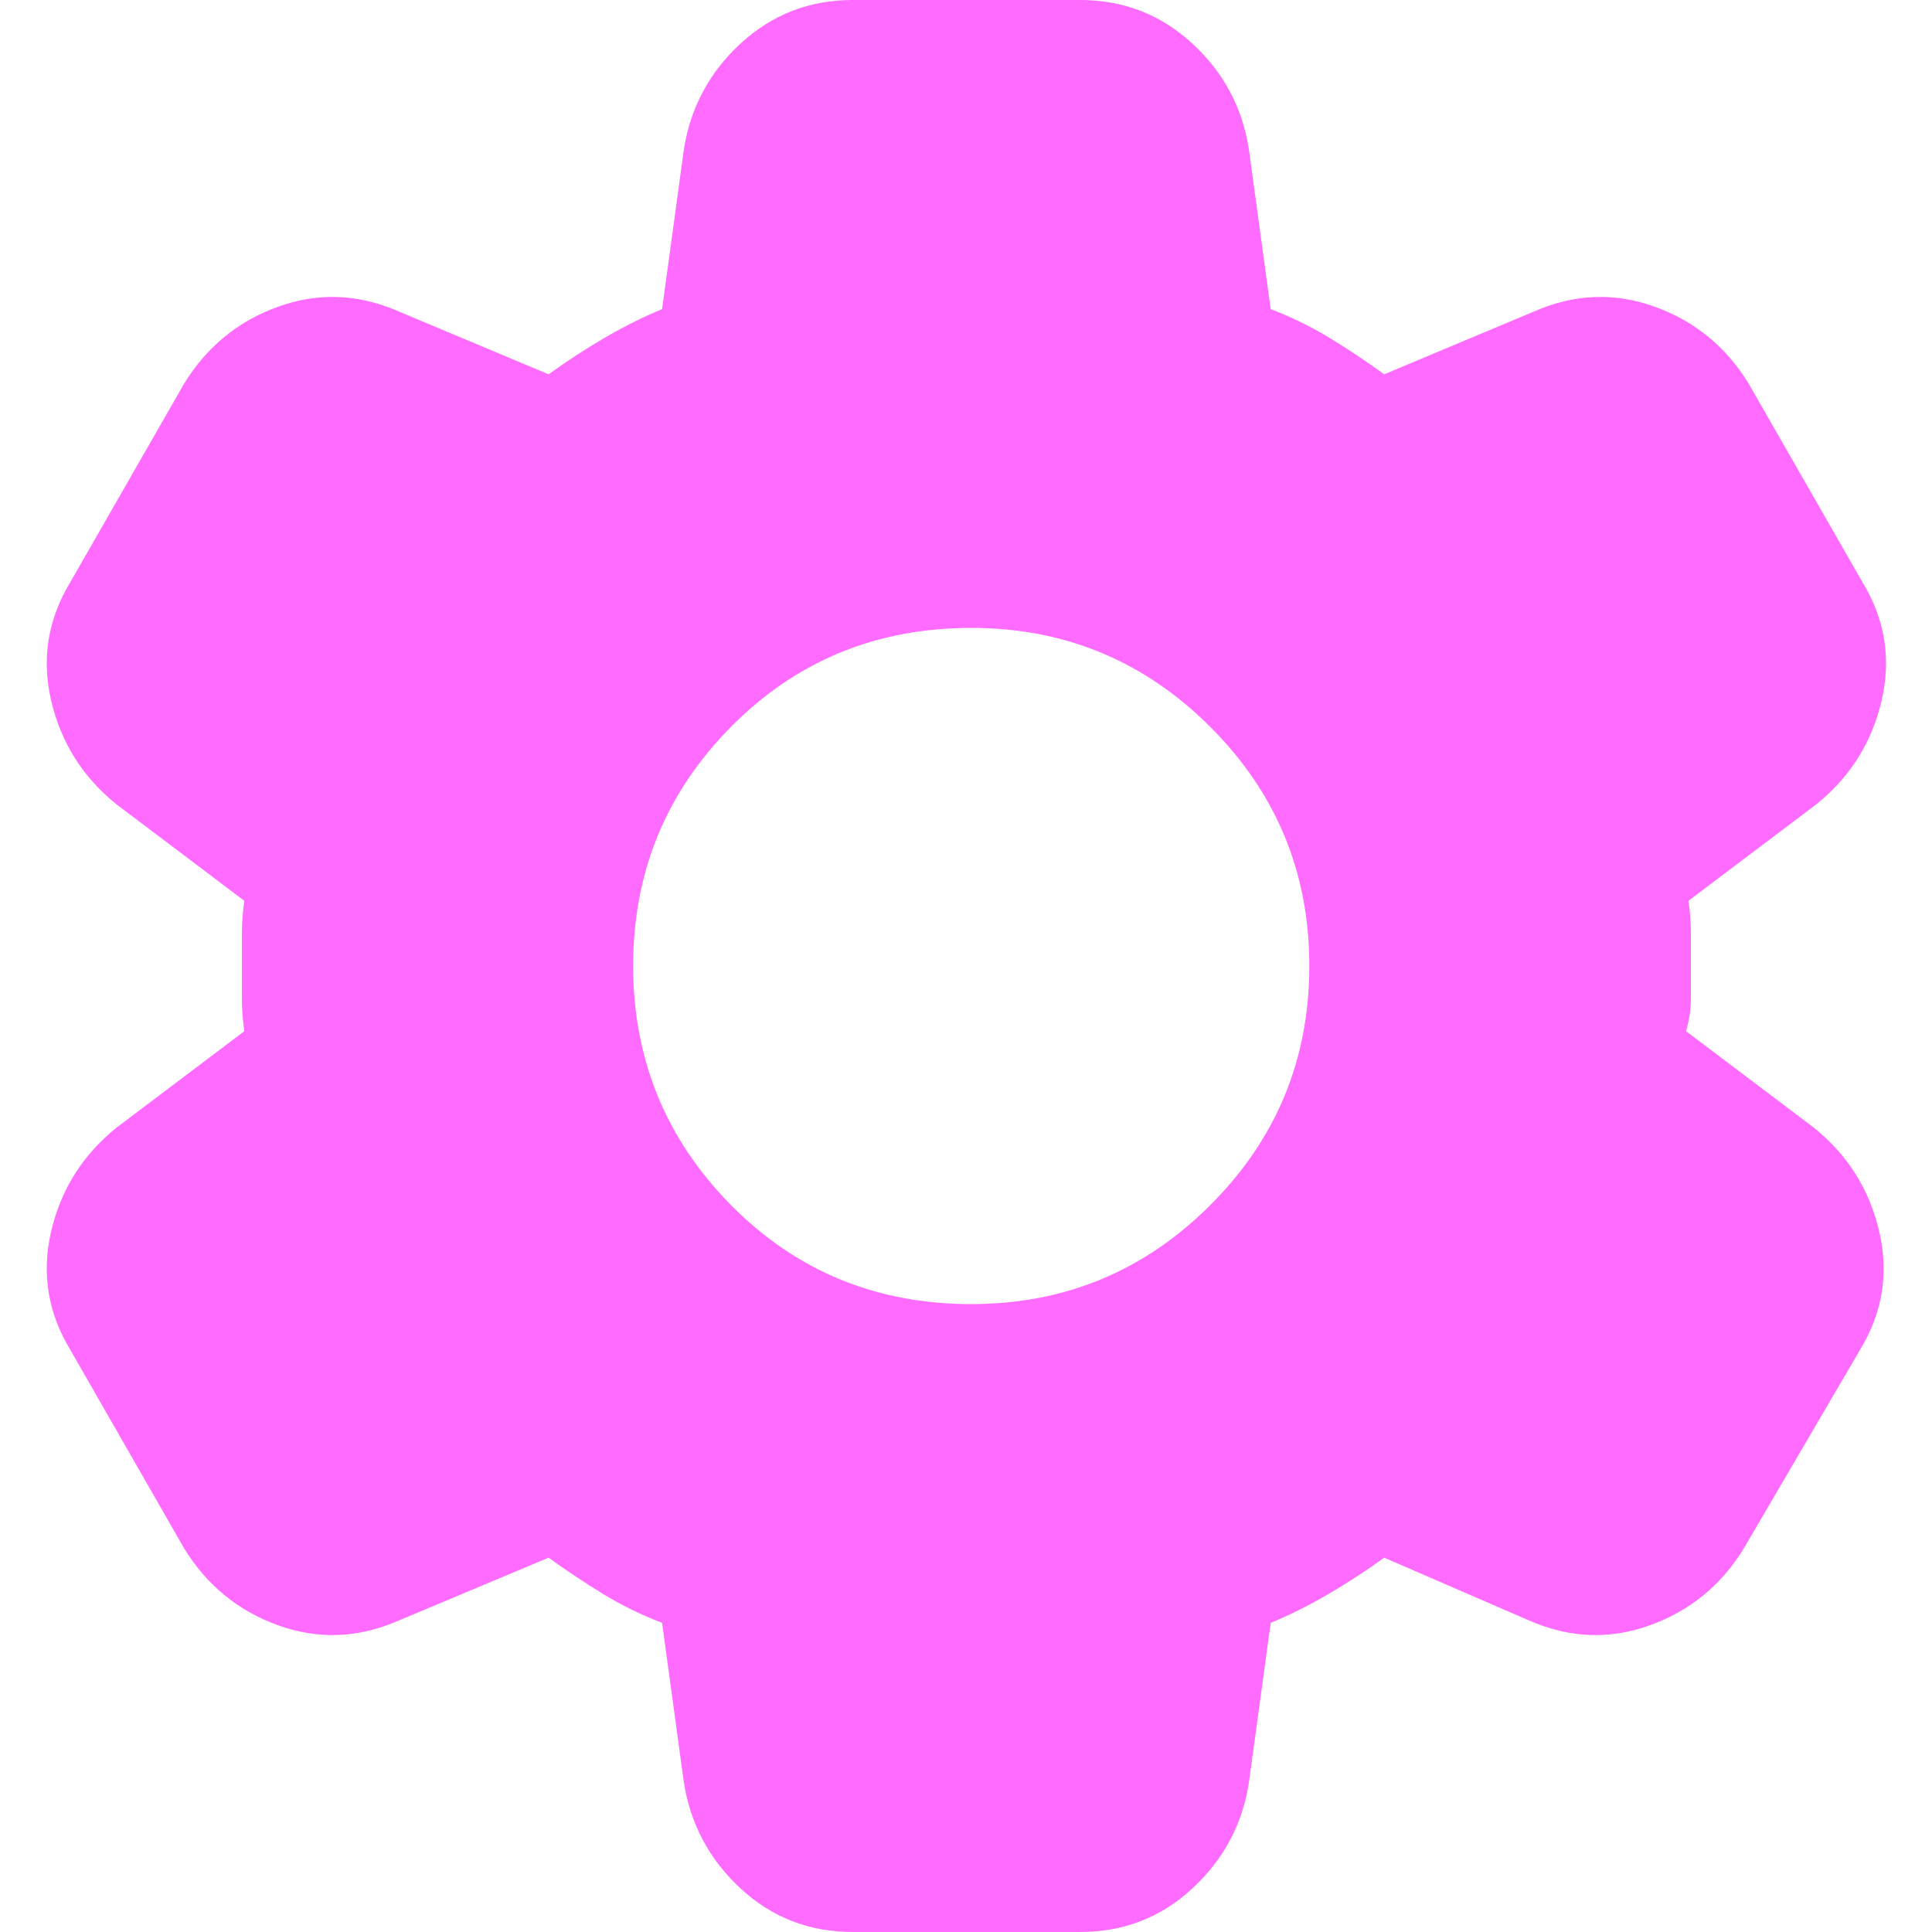 <?xml version="1.0" encoding="UTF-8"?> <svg xmlns="http://www.w3.org/2000/svg" width="20" height="20" viewBox="0 0 20 20" fill="none"><path d="M8.829 20C8.379 20 7.992 19.85 7.667 19.55C7.343 19.25 7.147 18.883 7.079 18.45L6.854 16.8C6.638 16.717 6.434 16.617 6.242 16.5C6.051 16.383 5.863 16.258 5.679 16.125L4.129 16.775C3.713 16.958 3.296 16.975 2.879 16.825C2.463 16.675 2.138 16.408 1.904 16.025L0.729 13.975C0.496 13.592 0.429 13.183 0.529 12.75C0.629 12.317 0.854 11.958 1.204 11.675L2.529 10.675C2.513 10.558 2.504 10.446 2.504 10.337V9.662C2.504 9.554 2.513 9.442 2.529 9.325L1.204 8.325C0.854 8.042 0.629 7.683 0.529 7.25C0.429 6.817 0.496 6.408 0.729 6.025L1.904 3.975C2.138 3.592 2.463 3.325 2.879 3.175C3.296 3.025 3.713 3.042 4.129 3.225L5.679 3.875C5.863 3.742 6.054 3.617 6.254 3.5C6.454 3.383 6.654 3.283 6.854 3.2L7.079 1.55C7.146 1.117 7.342 0.75 7.667 0.45C7.993 0.15 8.38 0 8.829 0H11.179C11.629 0 12.017 0.15 12.342 0.45C12.668 0.75 12.863 1.117 12.929 1.55L13.154 3.2C13.371 3.283 13.575 3.383 13.767 3.5C13.959 3.617 14.147 3.742 14.329 3.875L15.879 3.225C16.296 3.042 16.713 3.025 17.129 3.175C17.546 3.325 17.871 3.592 18.104 3.975L19.279 6.025C19.513 6.408 19.579 6.817 19.479 7.25C19.379 7.683 19.154 8.042 18.804 8.325L17.479 9.325C17.496 9.442 17.504 9.554 17.504 9.663V10.337C17.504 10.446 17.488 10.558 17.454 10.675L18.779 11.675C19.129 11.958 19.354 12.317 19.454 12.75C19.554 13.183 19.488 13.592 19.254 13.975L18.054 16.025C17.821 16.408 17.496 16.675 17.079 16.825C16.663 16.975 16.246 16.958 15.829 16.775L14.329 16.125C14.146 16.258 13.954 16.383 13.754 16.5C13.554 16.617 13.354 16.717 13.154 16.8L12.929 18.45C12.863 18.883 12.667 19.25 12.342 19.55C12.018 19.85 11.63 20 11.179 20H8.829ZM10.054 13.5C11.021 13.5 11.846 13.158 12.529 12.475C13.213 11.792 13.554 10.967 13.554 10C13.554 9.033 13.213 8.208 12.529 7.525C11.846 6.842 11.021 6.5 10.054 6.5C9.071 6.5 8.242 6.842 7.566 7.525C6.891 8.208 6.554 9.033 6.554 10C6.555 10.967 6.893 11.792 7.567 12.475C8.242 13.158 9.071 13.5 10.054 13.5Z" fill="#FF6AFF"></path></svg> 